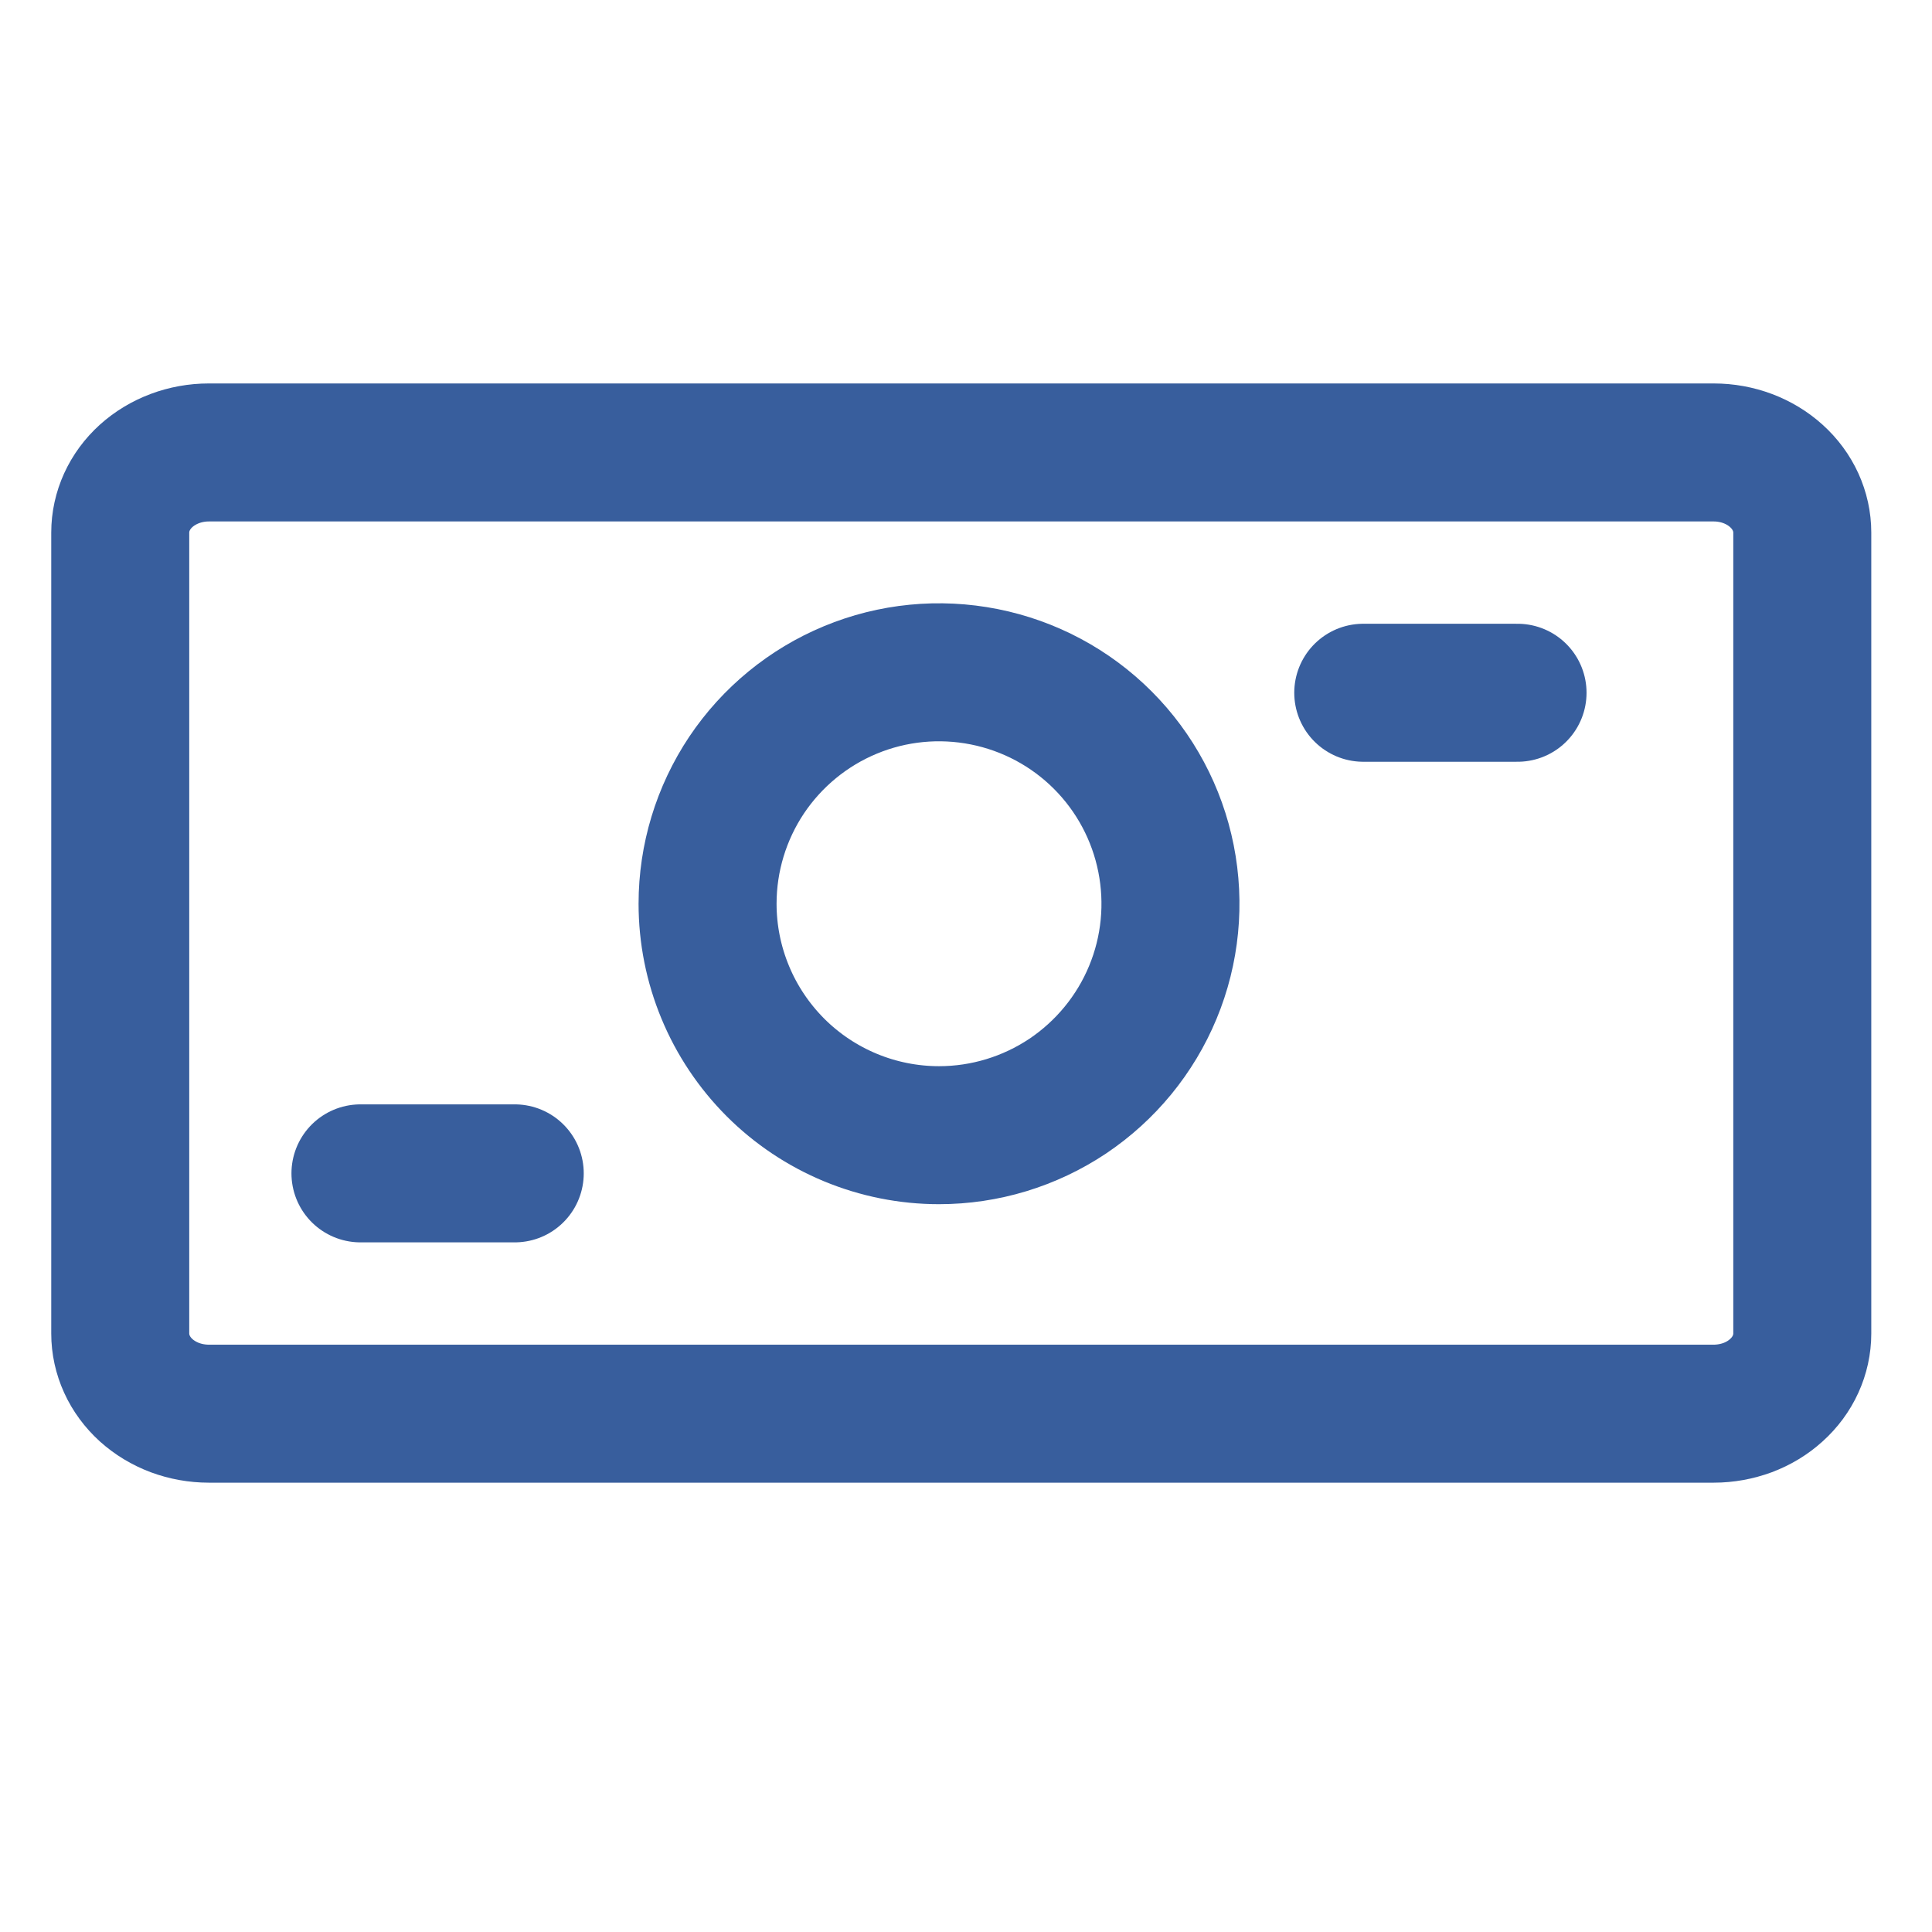 <svg width="21" height="21" viewBox="0 0 21 21" fill="none" xmlns="http://www.w3.org/2000/svg">
<g clip-path="url(#clip0_3127_1774)">
<path d="M1.307 5.789C1.307 5.558 1.408 5.336 1.588 5.173C1.769 5.01 2.014 4.918 2.269 4.918H18.628C18.883 4.918 19.128 5.01 19.308 5.173C19.489 5.336 19.59 5.558 19.59 5.789V14.495C19.59 14.609 19.565 14.723 19.517 14.828C19.469 14.934 19.398 15.03 19.308 15.111C19.219 15.192 19.113 15.256 18.996 15.3C18.879 15.343 18.754 15.366 18.628 15.366H2.269C2.143 15.366 2.017 15.343 1.901 15.3C1.784 15.256 1.678 15.192 1.588 15.111C1.499 15.03 1.428 14.934 1.38 14.828C1.332 14.723 1.307 14.609 1.307 14.495V5.789Z" stroke="#385E9D" stroke-width="1.5" stroke-linecap="round" stroke-linejoin="round"/>
<path d="M10.207 12.339C10.705 12.339 11.191 12.191 11.605 11.915C12.018 11.638 12.341 11.245 12.531 10.786C12.722 10.326 12.771 9.82 12.674 9.332C12.577 8.844 12.338 8.396 11.986 8.044C11.634 7.692 11.186 7.453 10.698 7.356C10.21 7.259 9.704 7.308 9.244 7.499C8.785 7.689 8.392 8.012 8.115 8.425C7.839 8.839 7.691 9.325 7.691 9.823C7.691 10.153 7.756 10.48 7.883 10.786C8.009 11.091 8.195 11.368 8.428 11.602C8.9 12.074 9.54 12.339 10.207 12.339Z" stroke="#385E9D" stroke-width="1.5" stroke-linecap="round" stroke-linejoin="round"/>
<path d="M3.918 12.754H5.595" stroke="#385E9D" stroke-width="1.5" stroke-linecap="round" stroke-linejoin="round"/>
<path d="M14.818 7.53H16.495" stroke="#385E9D" stroke-width="1.5" stroke-linecap="round" stroke-linejoin="round"/>
</g>
<defs>
<clipPath id="clip0_3127_1774">
<rect width="21" height="13" fill="white" transform="translate(0 4)"/>
</clipPath>
</defs>
</svg>
